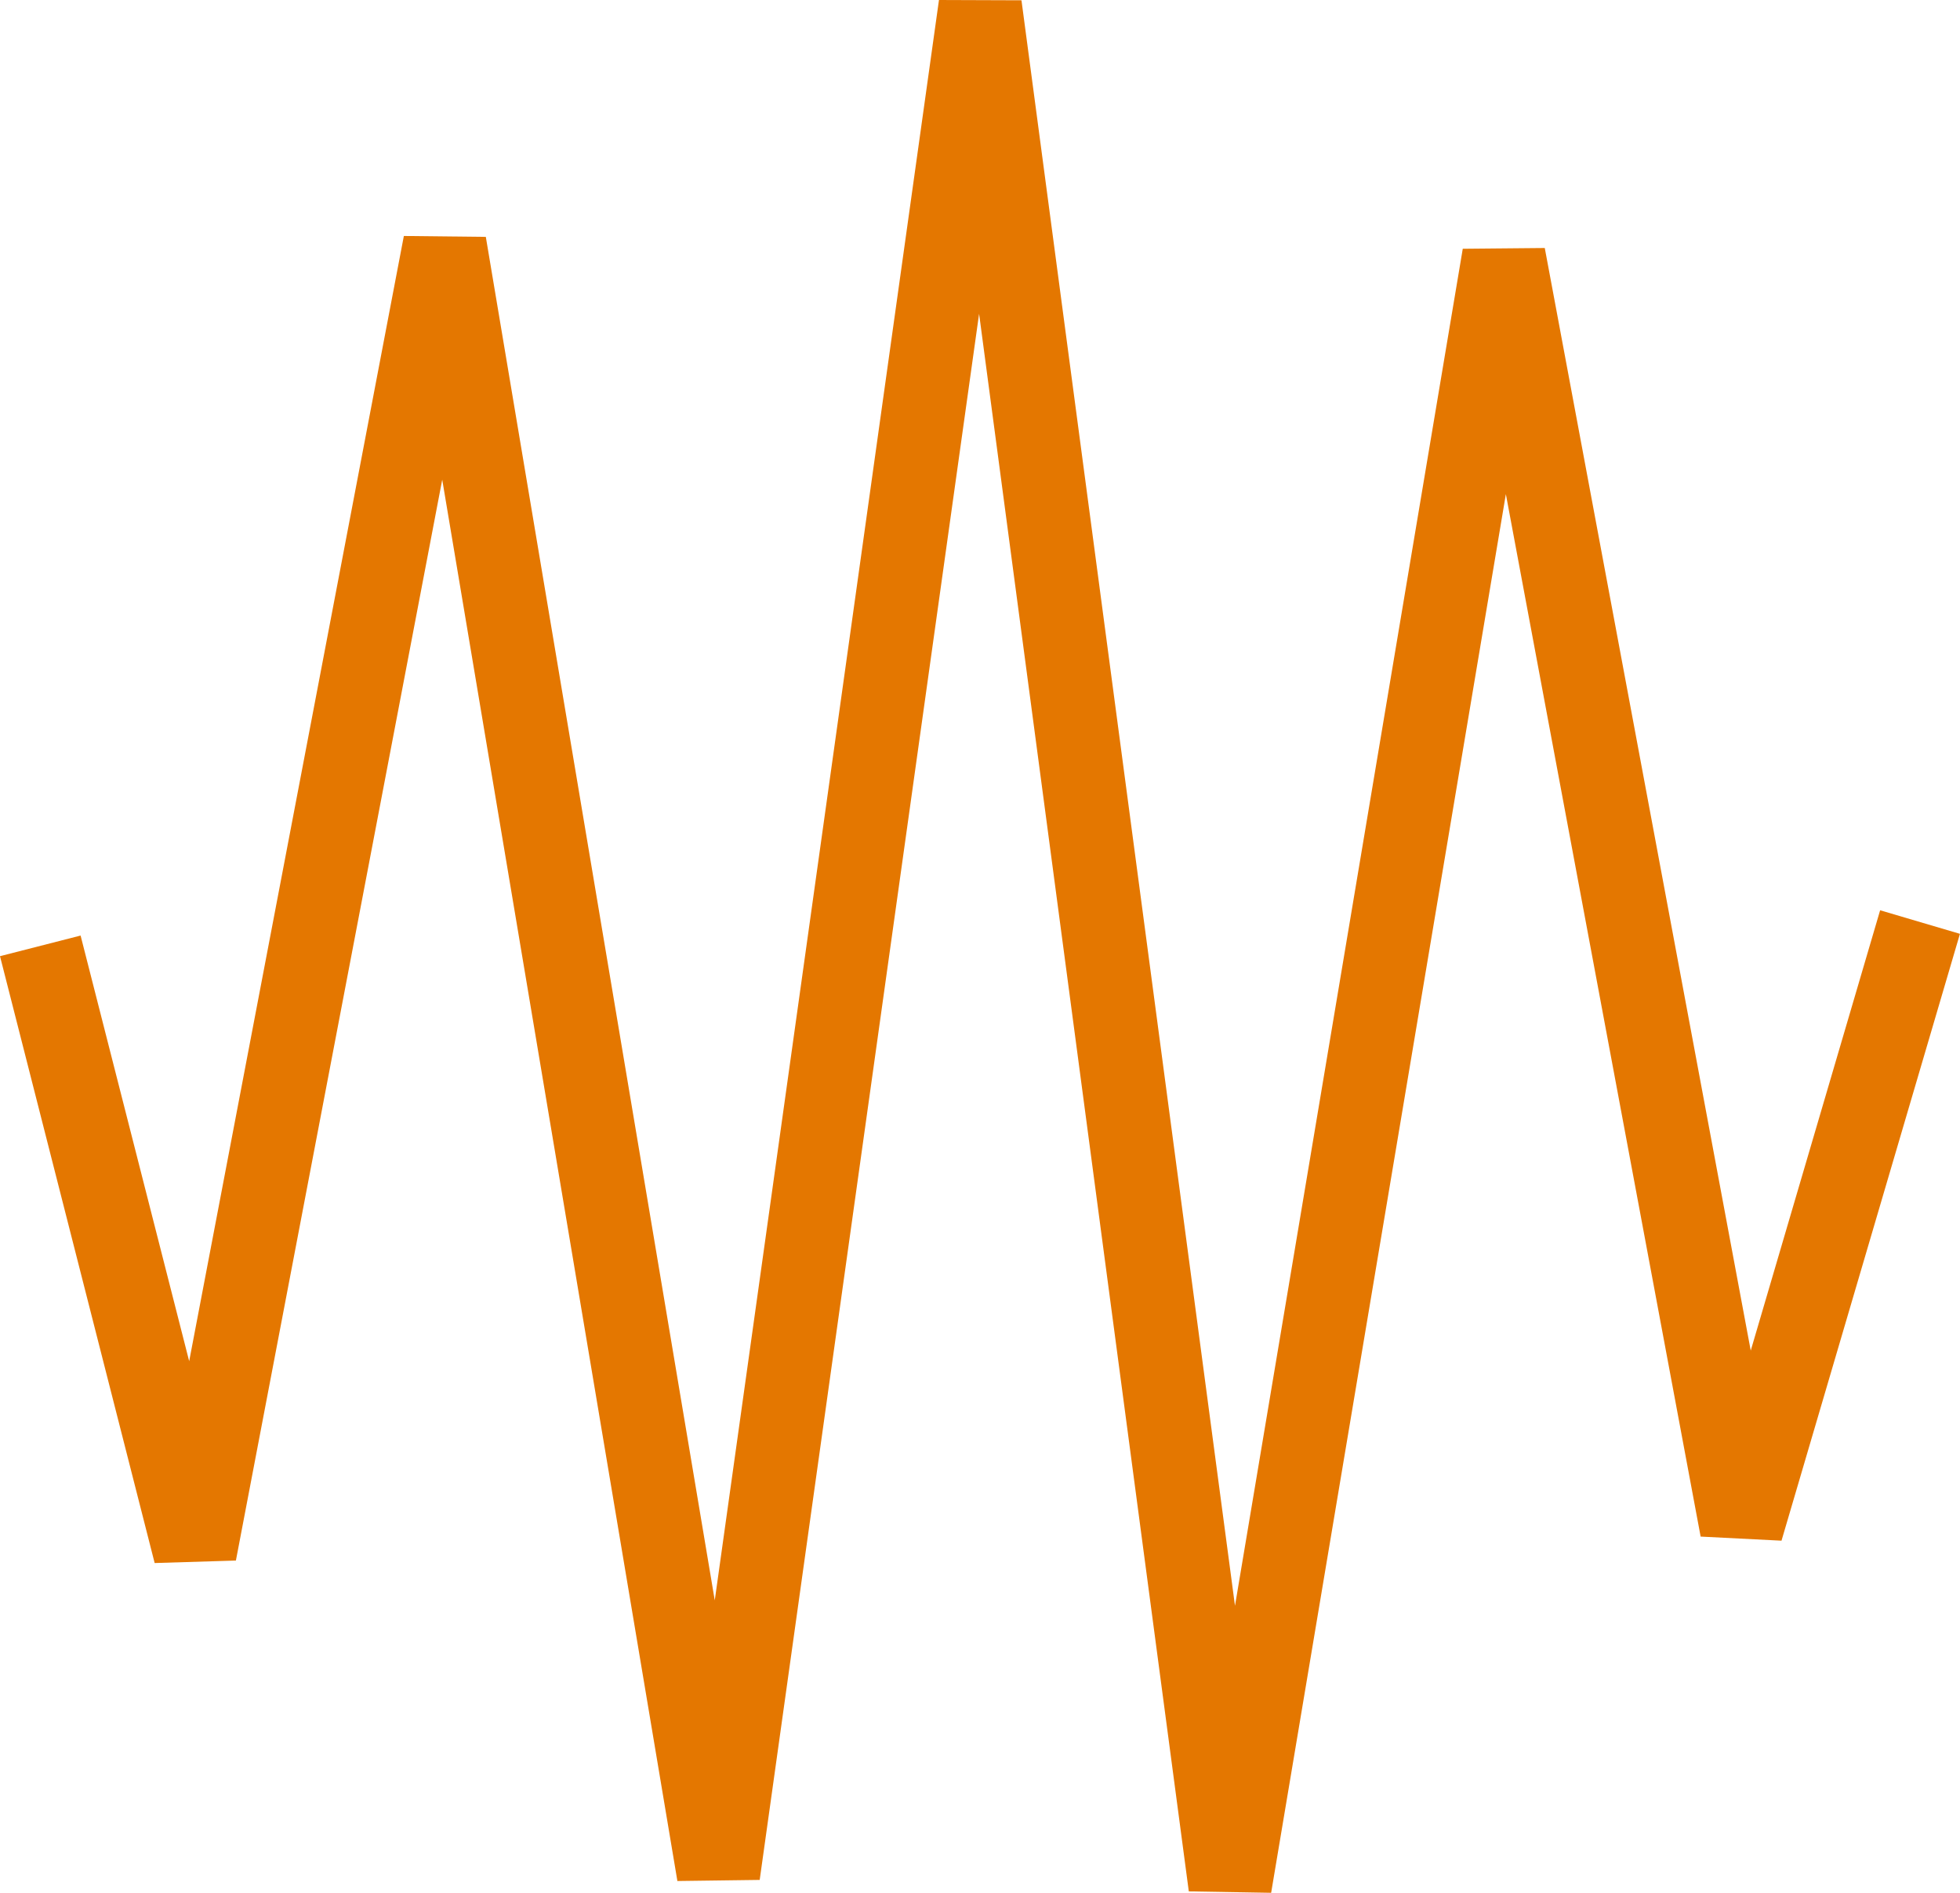 <svg xmlns="http://www.w3.org/2000/svg" width="87.547" height="84.527"><path data-name="Path 317" d="M41.941 0L31.926 71.467 21.7 10.578l-3.661-.04L8.45 60.787 3.6 41.779 0 42.7l6.908 27.1 3.629-.111 9.216-48.269L30.257 84l3.676-.049 9.8-69.938 9.367 70.45 3.678.063 10.484-62.46 8.7 46.553 3.612.183 7.97-27.1-3.565-1.052L78.2 60.313 69 11.075l-3.663.034-10.174 60.6L45.626.013z" fill="#e47700"/></svg>